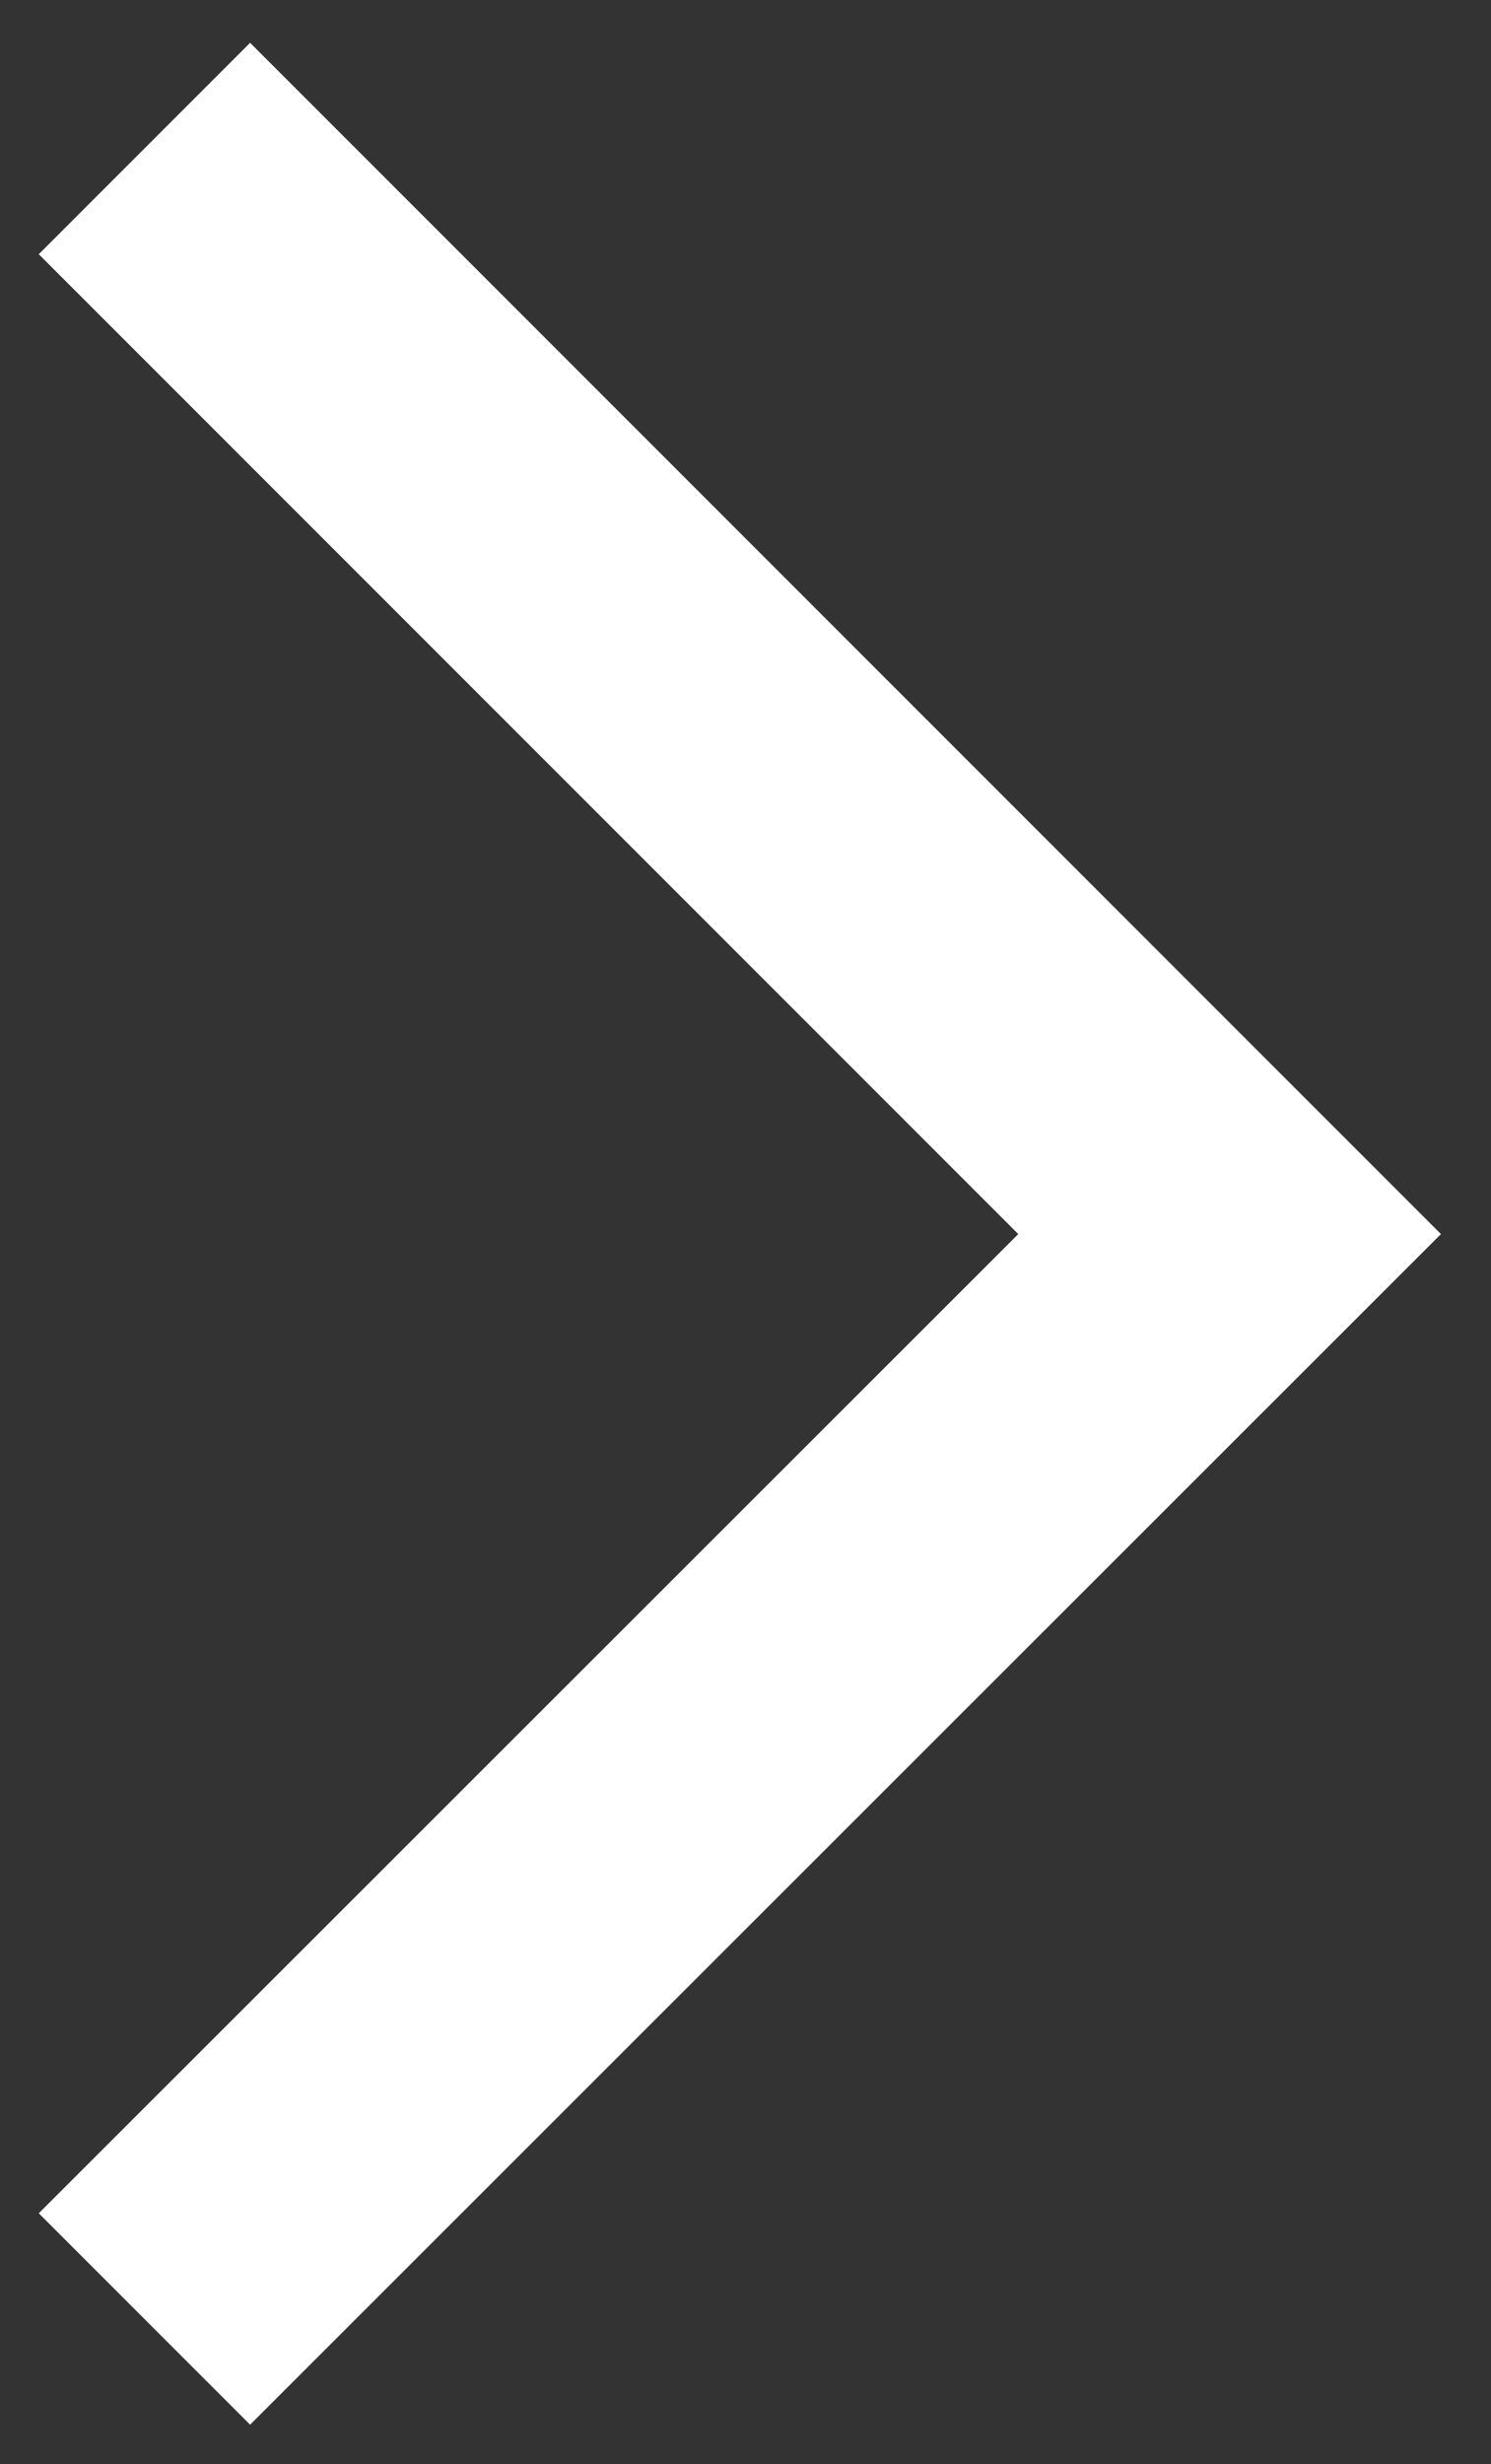 <svg width="23" height="38" viewBox="0 0 23 38" fill="none" xmlns="http://www.w3.org/2000/svg">
<rect x="0" y="0" width="23" height="38" fill="#333333" stroke="none"/>
<path d="M3.858 37.39L0.598 34.13L15.708 19.03L0.598 3.92L3.858 0.66L22.228 19.03L3.858 37.39Z" fill="white"/>
</svg>
